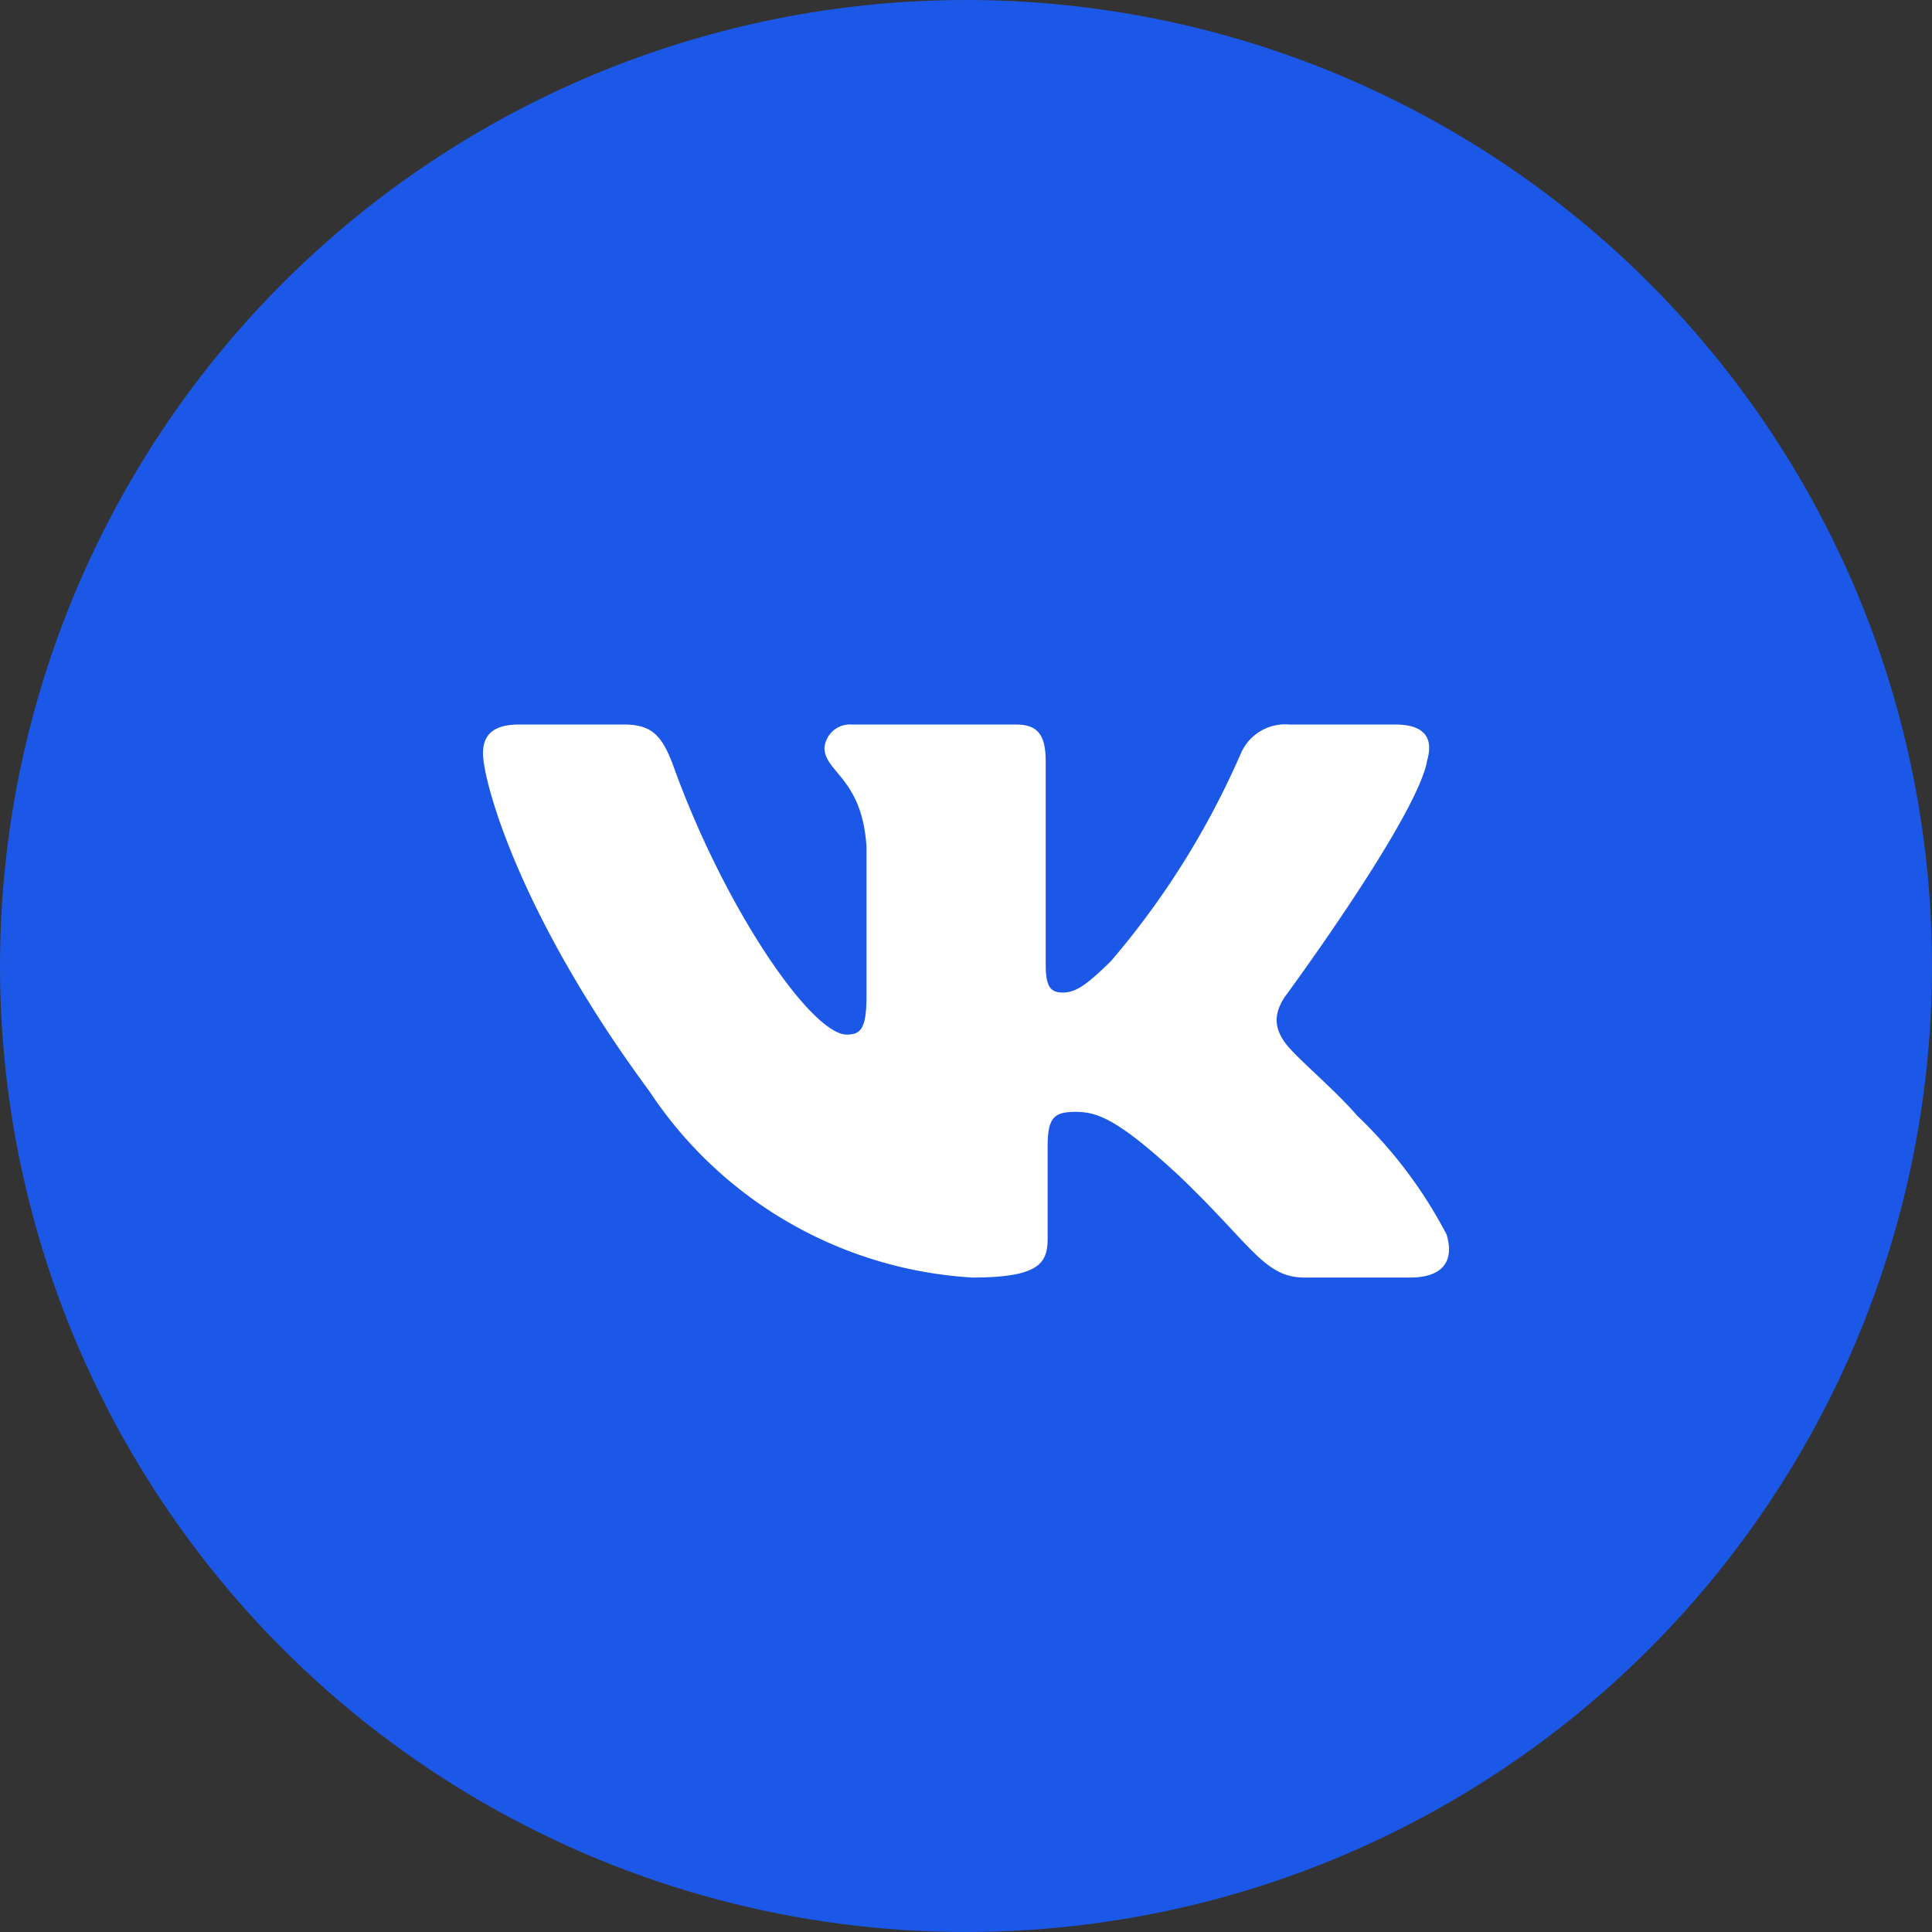 <?xml version="1.0" encoding="UTF-8"?> <svg xmlns="http://www.w3.org/2000/svg" id="Слой_1" data-name="Слой 1" viewBox="0 0 40 40"><rect x="0" y="0" width="40" height="40" fill="#333333" stroke="none"/> <defs> <style>.cls-1{fill:#1c58e8;}.cls-2{fill:#fff;fill-rule:evenodd;}</style> </defs> <circle class="cls-1" cx="20" cy="20" r="20"></circle> <path class="cls-2" d="M29.54,15.77c.14-.45,0-.77-.66-.77H26.69a1,1,0,0,0-1,.6,17.09,17.09,0,0,1-2.69,4.3c-.51.5-.73.65-1,.65s-.35-.15-.35-.6V15.77c0-.54-.15-.77-.62-.77H17.63a.53.53,0,0,0-.56.48c0,.51.78.63.87,2.05v3.09c0,.68-.12.8-.41.8-.73,0-2.54-2.62-3.61-5.62-.22-.56-.42-.8-1-.8H10.75c-.62,0-.75.29-.75.6,0,.56.73,3.32,3.45,7a8.62,8.62,0,0,0,6.68,3.85c1.39,0,1.56-.3,1.56-.81v-1.9c0-.6.13-.72.58-.72s.88.15,2.17,1.35c1.49,1.43,1.74,2.08,2.57,2.08H29.2c.62,0,.93-.3.75-.89a9.43,9.43,0,0,0-1.85-2.46c-.51-.59-1.28-1.21-1.5-1.52s-.23-.59,0-.94c0,0,2.67-3.62,2.94-4.85Z"></path> </svg> 